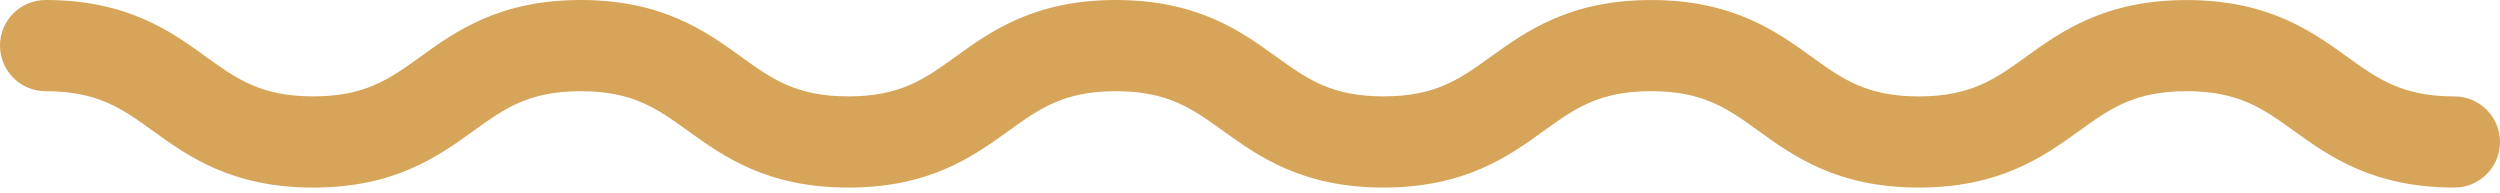 <?xml version="1.0" encoding="UTF-8"?> <svg xmlns="http://www.w3.org/2000/svg" width="480" height="37" viewBox="0 0 480 37" fill="none"> <path d="M471.242 36.011C455.558 36.011 447.169 29.97 440.419 25.118C434.513 20.867 429.849 17.512 419.827 17.512C409.79 17.512 405.125 20.867 399.224 25.118C392.48 29.975 384.08 36.011 368.402 36.011C352.733 36.011 344.339 29.97 337.594 25.108C331.703 20.858 327.043 17.507 317.021 17.507C307 17.507 302.33 20.858 296.438 25.108C289.699 29.97 281.295 36.011 265.626 36.011C249.958 36.011 241.563 29.97 234.819 25.118C228.917 20.867 224.263 17.512 214.241 17.512C204.228 17.512 199.569 20.863 193.676 25.113C186.937 29.97 178.543 36.016 162.874 36.016C147.205 36.016 138.811 29.97 132.072 25.113C126.18 20.863 121.52 17.512 111.507 17.512C101.485 17.512 96.831 20.863 90.934 25.113C84.195 29.975 75.8 36.016 60.132 36.016C44.463 36.016 36.069 29.97 29.329 25.113C23.437 20.863 18.778 17.512 8.756 17.512C3.918 17.512 0 13.589 0 8.756C0 3.923 3.914 0 8.756 0C24.425 0 32.819 6.041 39.558 10.903C45.45 15.153 50.11 18.504 60.132 18.504C70.153 18.504 74.808 15.153 80.705 10.903C87.444 6.041 95.838 0 111.507 0C127.176 0 135.561 6.041 142.304 10.903C148.196 15.153 152.856 18.504 162.878 18.504C172.9 18.504 177.554 15.153 183.451 10.903C190.19 6.041 198.585 0 214.248 0C229.922 0 238.316 6.041 245.06 10.903C250.952 15.153 255.617 18.504 265.634 18.504C275.665 18.504 280.325 15.149 286.221 10.898C292.961 6.041 301.36 0.005 317.029 0.005C332.697 0.005 341.092 6.046 347.836 10.908C353.728 15.158 358.388 18.509 368.409 18.509C378.441 18.509 383.105 15.153 389.002 10.903C395.746 6.046 404.151 0.01 419.829 0.01C435.503 0.01 443.902 6.051 450.651 10.903C456.558 15.153 461.222 18.509 471.244 18.509C476.077 18.509 480 22.432 480 27.265C479.995 32.088 476.072 36.011 471.239 36.011L471.242 36.011Z" fill="#D7A559"></path> </svg> 